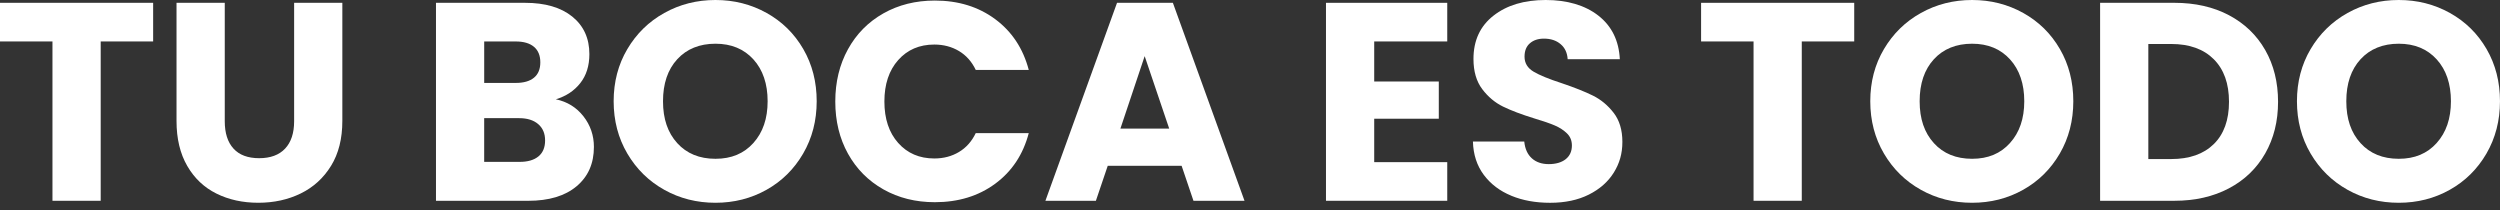 <svg width="250" height="21" viewBox="0 0 250 21" fill="none" xmlns="http://www.w3.org/2000/svg">
<rect x="0" y="0" width="250" height="21" fill="#333333" stroke="none"/>
<g clip-path="url(#clip0_736_22)">
<path d="M15.314 0.281V4.145H10.069V20.078H5.247V4.145H0V0.281H15.314Z" fill="white"/>
<path d="M22.476 0.281V12.126C22.476 13.31 22.767 14.222 23.351 14.861C23.933 15.5 24.788 15.819 25.916 15.819C27.044 15.819 27.909 15.5 28.51 14.861C29.111 14.222 29.413 13.31 29.413 12.126V0.281H34.234V12.098C34.234 13.865 33.859 15.36 33.106 16.582C32.354 17.804 31.344 18.724 30.075 19.345C28.805 19.966 27.39 20.276 25.831 20.276C24.271 20.276 22.875 19.971 21.643 19.358C20.411 18.747 19.438 17.827 18.725 16.595C18.01 15.363 17.652 13.865 17.652 12.098V0.281H22.474H22.476Z" fill="white"/>
<path d="M58.347 11.633C59.042 12.526 59.391 13.547 59.391 14.693C59.391 16.348 58.813 17.659 57.657 18.628C56.501 19.596 54.888 20.08 52.82 20.08H43.598V0.282H52.509C54.52 0.282 56.094 0.743 57.232 1.663C58.37 2.586 58.938 3.836 58.938 5.415C58.938 6.581 58.632 7.549 58.021 8.32C57.41 9.091 56.596 9.628 55.582 9.927C56.728 10.171 57.65 10.741 58.345 11.633H58.347ZM48.42 8.292H51.578C52.367 8.292 52.975 8.119 53.398 7.77C53.821 7.422 54.032 6.91 54.032 6.233C54.032 5.557 53.821 5.039 53.398 4.682C52.975 4.325 52.369 4.147 51.578 4.147H48.42V8.292ZM53.848 15.639C54.289 15.271 54.51 14.741 54.51 14.044C54.51 13.348 54.279 12.804 53.818 12.409C53.357 12.014 52.723 11.816 51.914 11.816H48.418V16.187H51.972C52.78 16.187 53.405 16.004 53.848 15.637V15.639Z" fill="white"/>
<path d="M66.428 18.98C64.876 18.115 63.645 16.906 62.734 15.357C61.821 13.805 61.365 12.061 61.365 10.125C61.365 8.188 61.821 6.449 62.734 4.908C63.646 3.366 64.876 2.162 66.428 1.298C67.979 0.433 69.685 0 71.546 0C73.407 0 75.113 0.433 76.664 1.298C78.216 2.162 79.438 3.366 80.33 4.908C81.223 6.449 81.669 8.188 81.669 10.125C81.669 12.061 81.218 13.805 80.315 15.357C79.413 16.908 78.191 18.117 76.65 18.98C75.108 19.844 73.407 20.277 71.544 20.277C69.682 20.277 67.977 19.846 66.426 18.98H66.428ZM75.339 14.298C76.287 13.245 76.763 11.854 76.763 10.125C76.763 8.396 76.289 6.981 75.339 5.937C74.388 4.893 73.125 4.372 71.546 4.372C69.967 4.372 68.674 4.889 67.725 5.924C66.775 6.958 66.301 8.359 66.301 10.126C66.301 11.893 66.775 13.27 67.725 14.314C68.674 15.358 69.949 15.879 71.546 15.879C73.143 15.879 74.39 15.354 75.339 14.3V14.298Z" fill="white"/>
<path d="M84.799 4.921C85.645 3.389 86.825 2.195 88.338 1.339C89.852 0.484 91.567 0.056 93.484 0.056C95.835 0.056 97.845 0.677 99.52 1.917C101.193 3.157 102.311 4.85 102.876 6.992H97.575C97.18 6.166 96.62 5.535 95.897 5.103C95.172 4.672 94.351 4.455 93.43 4.455C91.945 4.455 90.741 4.972 89.82 6.006C88.9 7.04 88.439 8.422 88.439 10.151C88.439 11.88 88.9 13.264 89.82 14.296C90.741 15.33 91.945 15.847 93.43 15.847C94.351 15.847 95.174 15.632 95.897 15.199C96.62 14.767 97.18 14.136 97.575 13.31H102.876C102.313 15.452 101.193 17.14 99.52 18.372C97.847 19.604 95.835 20.22 93.484 20.22C91.566 20.22 89.852 19.792 88.338 18.937C86.825 18.082 85.645 16.892 84.799 15.37C83.953 13.847 83.529 12.107 83.529 10.153C83.529 8.198 83.953 6.454 84.799 4.921Z" fill="white"/>
<path d="M118.162 16.582H110.773L109.589 20.078H104.541L111.703 0.282H117.288L124.451 20.078H119.346L118.162 16.582ZM116.92 12.86L114.467 5.613L112.041 12.86H116.919H116.92Z" fill="white"/>
<path d="M137.421 4.145V8.15H143.879V11.872H137.421V16.215H144.725V20.078H132.598V0.282H144.725V4.145H137.421Z" fill="white"/>
<path d="M151.128 19.571C149.982 19.102 149.065 18.405 148.378 17.485C147.691 16.564 147.329 15.454 147.293 14.156H152.426C152.5 14.889 152.756 15.449 153.187 15.834C153.618 16.22 154.183 16.412 154.878 16.412C155.573 16.412 156.156 16.248 156.57 15.918C156.983 15.589 157.19 15.133 157.19 14.55C157.19 14.061 157.026 13.657 156.696 13.338C156.367 13.018 155.964 12.755 155.484 12.549C155.005 12.343 154.323 12.108 153.439 11.844C152.161 11.449 151.117 11.055 150.308 10.66C149.5 10.265 148.803 9.683 148.222 8.911C147.639 8.14 147.347 7.134 147.347 5.894C147.347 4.051 148.014 2.609 149.35 1.565C150.684 0.52 152.425 0 154.567 0C156.71 0 158.506 0.522 159.84 1.565C161.174 2.609 161.889 4.061 161.983 5.922H156.766C156.728 5.283 156.492 4.779 156.061 4.414C155.628 4.046 155.074 3.863 154.397 3.863C153.814 3.863 153.345 4.018 152.988 4.33C152.63 4.639 152.453 5.087 152.453 5.668C152.453 6.307 152.754 6.806 153.355 7.164C153.956 7.521 154.896 7.906 156.174 8.32C157.452 8.753 158.491 9.166 159.29 9.56C160.089 9.955 160.781 10.528 161.364 11.281C161.947 12.033 162.238 13.002 162.238 14.186C162.238 15.37 161.951 16.338 161.378 17.261C160.805 18.181 159.972 18.916 158.882 19.461C157.792 20.006 156.504 20.279 155.018 20.279C153.533 20.279 152.273 20.044 151.127 19.574L151.128 19.571Z" fill="white"/>
<path d="M185.422 0.282V4.145H180.177V20.078H175.355V4.145H170.109V0.282H185.423H185.422Z" fill="white"/>
<path d="M192.09 18.98C190.538 18.115 189.307 16.906 188.396 15.357C187.484 13.805 187.027 12.061 187.027 10.125C187.027 8.188 187.484 6.449 188.396 4.908C189.308 3.366 190.538 2.162 192.09 1.298C193.641 0.433 195.347 0 197.208 0C199.069 0 200.775 0.433 202.326 1.298C203.878 2.162 205.1 3.366 205.992 4.908C206.885 6.449 207.331 8.188 207.331 10.125C207.331 12.061 206.88 13.805 205.978 15.357C205.075 16.908 203.853 18.117 202.312 18.98C200.77 19.844 199.069 20.277 197.206 20.277C195.344 20.277 193.639 19.846 192.088 18.98H192.09ZM201.002 14.298C201.951 13.245 202.427 11.854 202.427 10.125C202.427 8.396 201.953 6.981 201.002 5.937C200.052 4.893 198.789 4.372 197.21 4.372C195.63 4.372 194.338 4.889 193.389 5.924C192.439 6.958 191.965 8.359 191.965 10.126C191.965 11.893 192.439 13.27 193.389 14.314C194.338 15.358 195.612 15.879 197.21 15.879C198.807 15.879 200.054 15.354 201.002 14.3V14.298Z" fill="white"/>
<path d="M222.9 1.523C224.459 2.35 225.668 3.511 226.523 5.006C227.377 6.502 227.806 8.226 227.806 10.181C227.806 12.135 227.377 13.838 226.523 15.342C225.666 16.845 224.454 18.011 222.885 18.838C221.315 19.665 219.496 20.078 217.427 20.078H210.01V0.281H217.427C219.514 0.281 221.337 0.695 222.898 1.522L222.9 1.523ZM221.376 14.411C222.391 13.415 222.9 12.005 222.9 10.181C222.9 8.356 222.392 6.938 221.376 5.922C220.36 4.907 218.941 4.399 217.118 4.399H214.833V15.905H217.118C218.941 15.905 220.36 15.408 221.376 14.41V14.411Z" fill="white"/>
<path d="M234.756 18.98C233.205 18.115 231.973 16.906 231.062 15.357C230.15 13.805 229.695 12.061 229.695 10.125C229.695 8.188 230.151 6.449 231.062 4.908C231.975 3.366 233.205 2.162 234.756 1.298C236.307 0.433 238.013 0 239.874 0C241.735 0 243.441 0.433 244.993 1.298C246.544 2.162 247.766 3.366 248.659 4.908C249.551 6.449 249.998 8.188 249.998 10.125C249.998 12.061 249.546 13.805 248.644 15.357C247.741 16.908 246.519 18.117 244.978 18.98C243.437 19.844 241.735 20.277 239.873 20.277C238.01 20.277 236.306 19.846 234.754 18.98H234.756ZM243.669 14.298C244.617 13.245 245.093 11.854 245.093 10.125C245.093 8.396 244.619 6.981 243.669 5.937C242.719 4.893 241.455 4.372 239.876 4.372C238.297 4.372 237.004 4.889 236.055 5.924C235.105 6.958 234.631 8.359 234.631 10.126C234.631 11.893 235.105 13.27 236.055 14.314C237.004 15.358 238.279 15.879 239.876 15.879C241.473 15.879 242.72 15.354 243.669 14.3V14.298Z" fill="white"/>
</g>
<defs>
<clipPath id="clip0_736_22">
<rect width="250" height="20.276" fill="white"/>
</clipPath>
</defs>
</svg>
